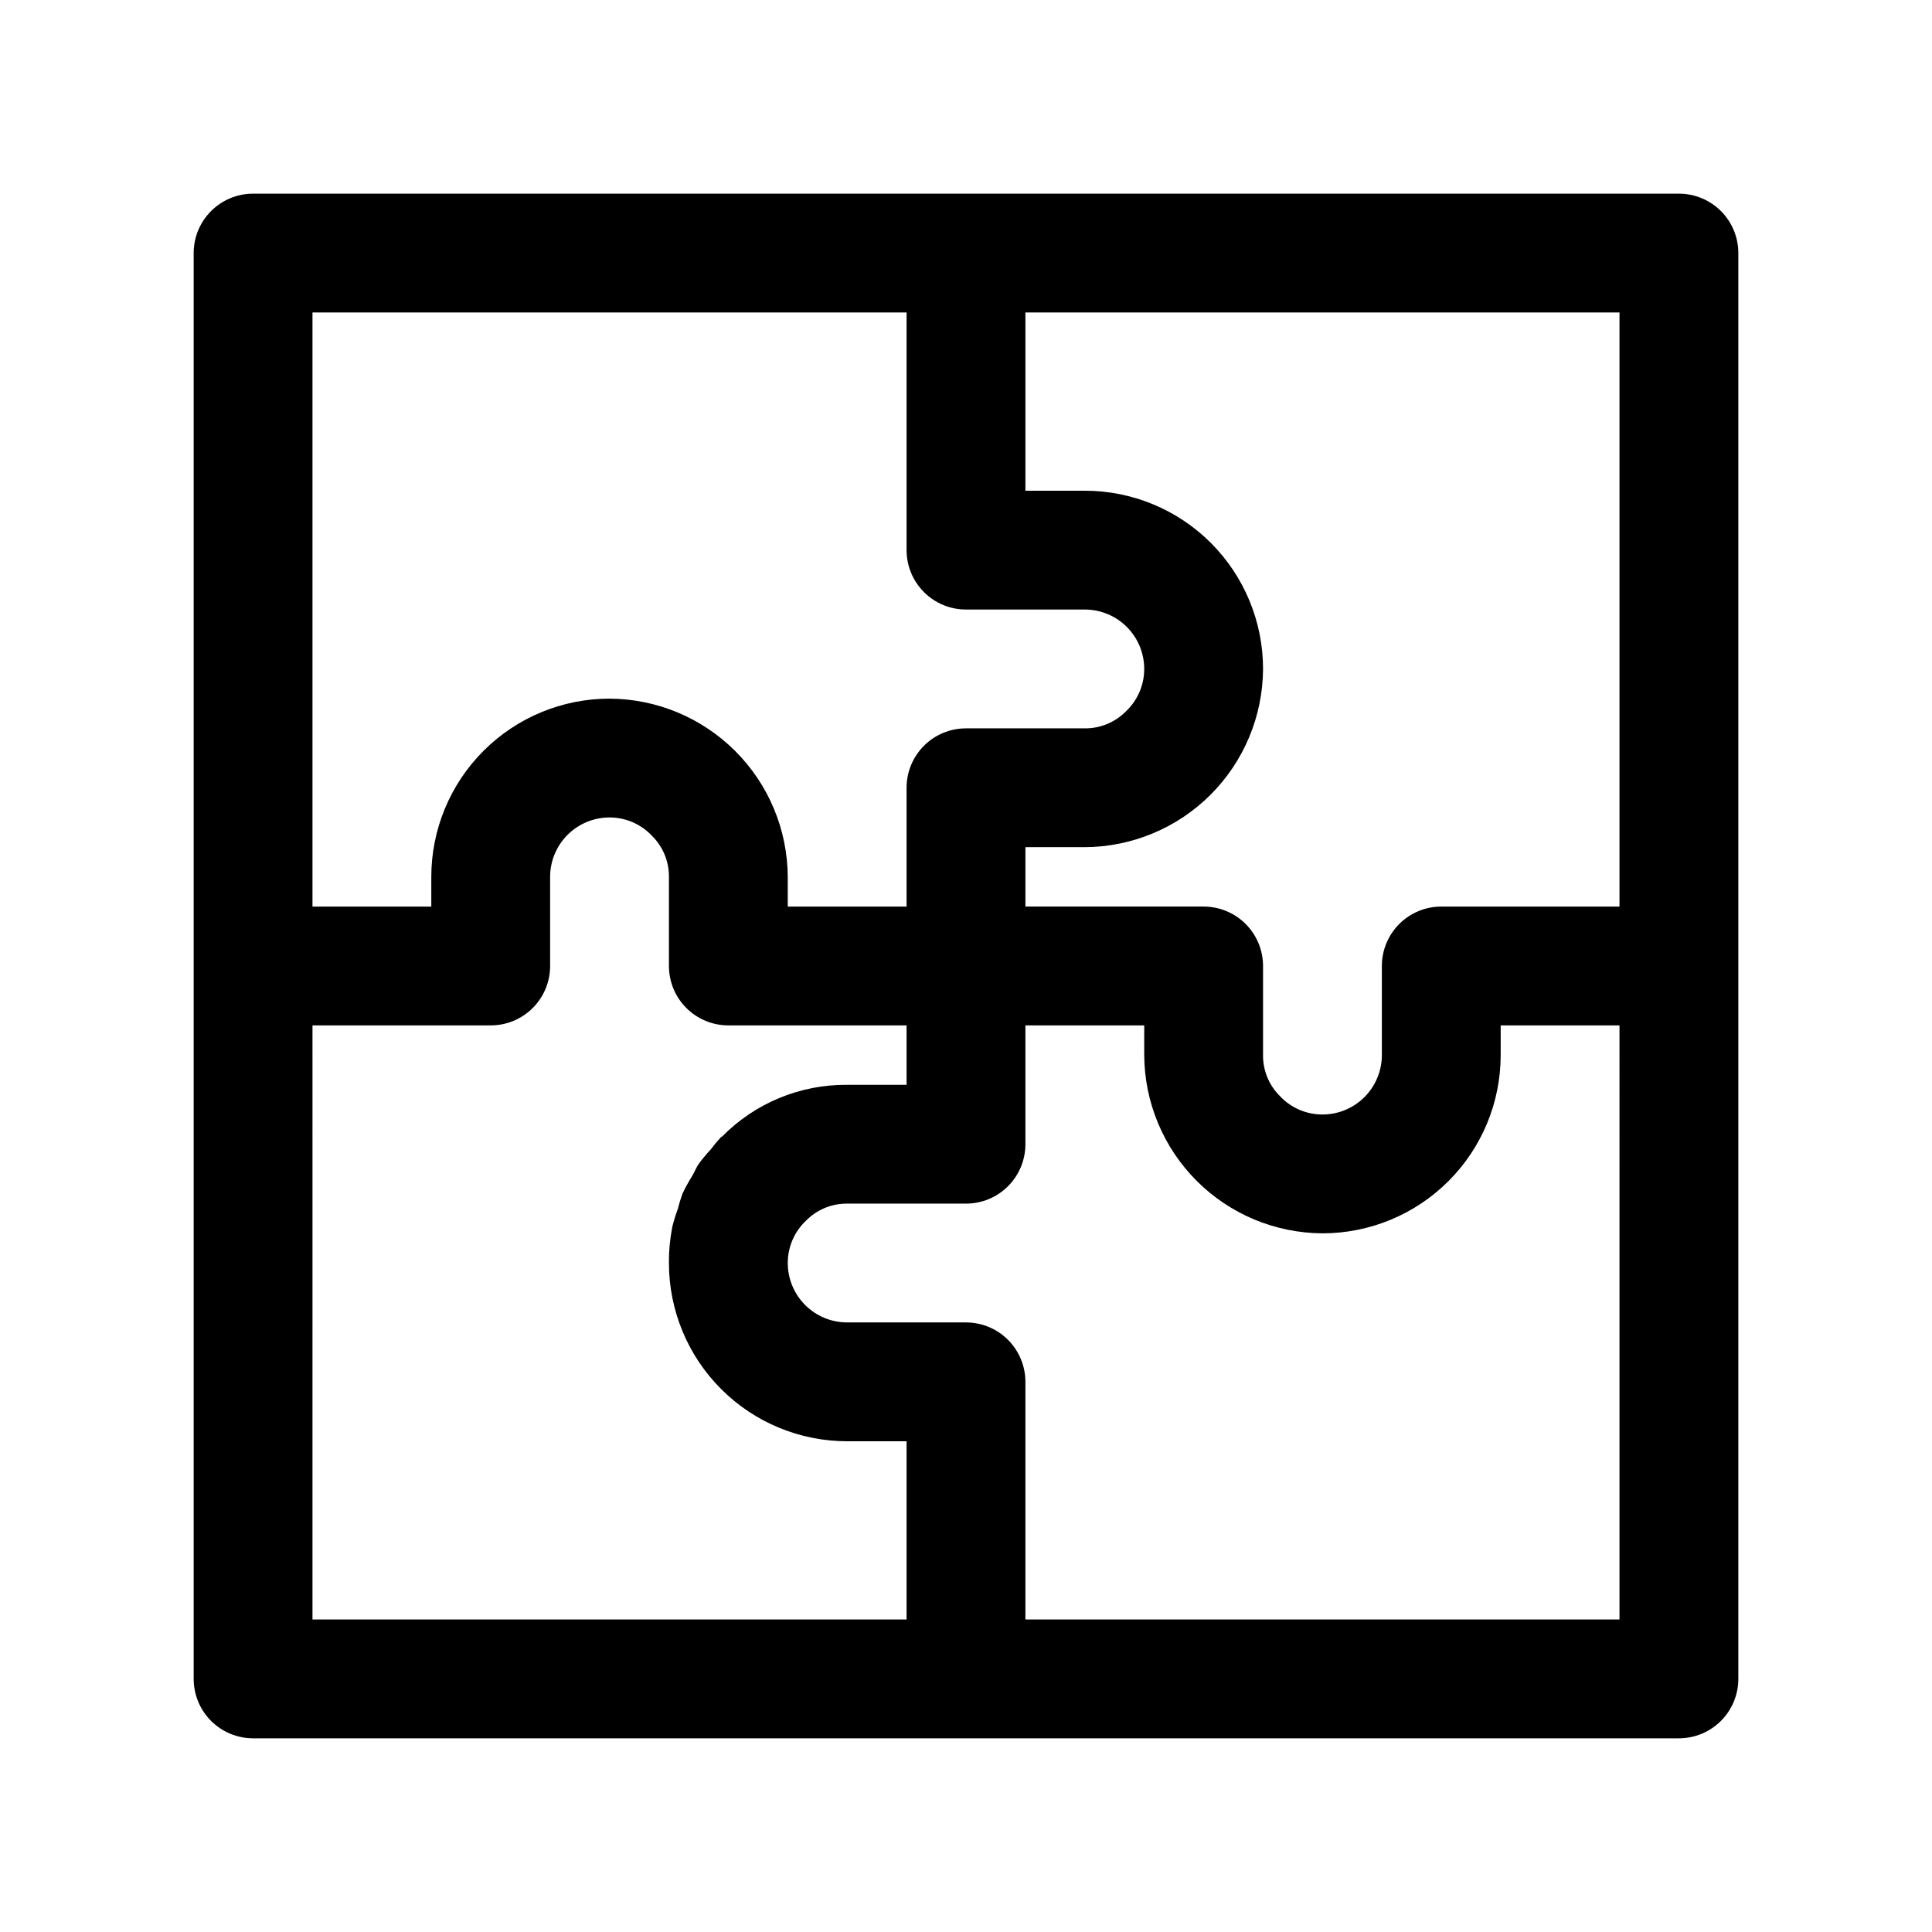 <?xml version="1.0" encoding="UTF-8"?>
<!-- Uploaded to: SVG Repo, www.svgrepo.com, Generator: SVG Repo Mixer Tools -->
<svg fill="#000000" width="800px" height="800px" version="1.1" viewBox="144 144 512 512" xmlns="http://www.w3.org/2000/svg">
 <path d="m211.07 604.67h377.86c4.176 0 8.18-1.66 11.133-4.613s4.613-6.957 4.613-11.133v-377.86c0-4.176-1.66-8.18-4.613-11.133s-6.957-4.613-11.133-4.613h-377.86c-4.176 0-8.18 1.66-11.133 4.613s-4.613 6.957-4.613 11.133v377.86c0 4.176 1.66 8.18 4.613 11.133s6.957 4.613 11.133 4.613zm15.742-188.93h47.234c4.176 0 8.18-1.66 11.133-4.609 2.953-2.953 4.609-6.957 4.609-11.133v-23.617c0-4.176 1.66-8.18 4.613-11.133s6.957-4.613 11.133-4.613c4.246-0.008 8.312 1.742 11.223 4.836 2.926 2.871 4.559 6.809 4.519 10.91v23.617c0 4.176 1.66 8.18 4.613 11.133 2.953 2.949 6.957 4.609 11.133 4.609h47.23v15.742l-15.742 0.004c-12.465-0.105-24.438 4.856-33.176 13.742h-0.156c-0.988 1.062-1.918 2.176-2.785 3.34-1.113 1.199-2.168 2.453-3.148 3.762-0.707 1.023-1.164 2.188-1.777 3.273h-0.004c-0.961 1.52-1.828 3.098-2.598 4.723-0.48 1.324-0.891 2.668-1.227 4.031-0.574 1.547-1.062 3.125-1.465 4.723-0.621 3.176-0.922 6.402-0.898 9.637 0 12.527 4.977 24.539 13.836 33.398 8.855 8.859 20.871 13.832 33.398 13.832h15.742v47.23l-157.44 0.004zm346.37 157.44h-157.44v-62.977c0-4.176-1.66-8.18-4.609-11.133-2.953-2.953-6.957-4.613-11.133-4.613h-31.488c-4.176 0-8.18-1.656-11.133-4.609-2.953-2.953-4.613-6.957-4.613-11.133-0.008-4.25 1.742-8.312 4.836-11.227 2.871-2.926 6.809-4.555 10.91-4.516h31.488c4.176 0 8.18-1.66 11.133-4.613 2.949-2.953 4.609-6.957 4.609-11.133v-31.488h31.488v7.871c0.062 12.508 5.059 24.488 13.902 33.332s20.824 13.84 33.328 13.902c12.527 0 24.543-4.977 33.398-13.836 8.859-8.855 13.836-20.871 13.836-33.398v-7.871h31.488zm0-188.93h-47.234c-4.176 0-8.18 1.66-11.133 4.613-2.949 2.953-4.609 6.957-4.609 11.133v23.617-0.004c0 4.176-1.66 8.18-4.613 11.133-2.949 2.953-6.957 4.613-11.133 4.613-4.246 0.008-8.309-1.742-11.223-4.836-2.926-2.871-4.559-6.809-4.519-10.91v-23.613c0-4.176-1.66-8.18-4.609-11.133-2.953-2.953-6.961-4.613-11.133-4.613h-47.234v-15.742h15.746c12.508-0.062 24.484-5.059 33.328-13.902 8.844-8.848 13.84-20.824 13.902-33.332 0-12.527-4.977-24.539-13.832-33.398-8.859-8.855-20.875-13.832-33.398-13.832h-15.746v-47.234h157.44zm-346.37-157.44h157.44v62.977c0 4.176 1.66 8.18 4.613 11.133 2.953 2.953 6.957 4.613 11.133 4.613h31.488c4.176 0 8.18 1.656 11.133 4.609 2.949 2.953 4.609 6.957 4.609 11.133 0.008 4.25-1.742 8.312-4.832 11.227-2.875 2.926-6.812 4.555-10.91 4.519h-31.488c-4.176 0-8.18 1.656-11.133 4.609-2.953 2.953-4.613 6.957-4.613 11.133v31.488h-31.488v-7.871c-0.062-12.508-5.059-24.484-13.902-33.328-8.844-8.848-20.82-13.844-33.328-13.906-12.527 0-24.543 4.977-33.398 13.836-8.859 8.859-13.836 20.871-13.836 33.398v7.871h-31.488z"/>
</svg>